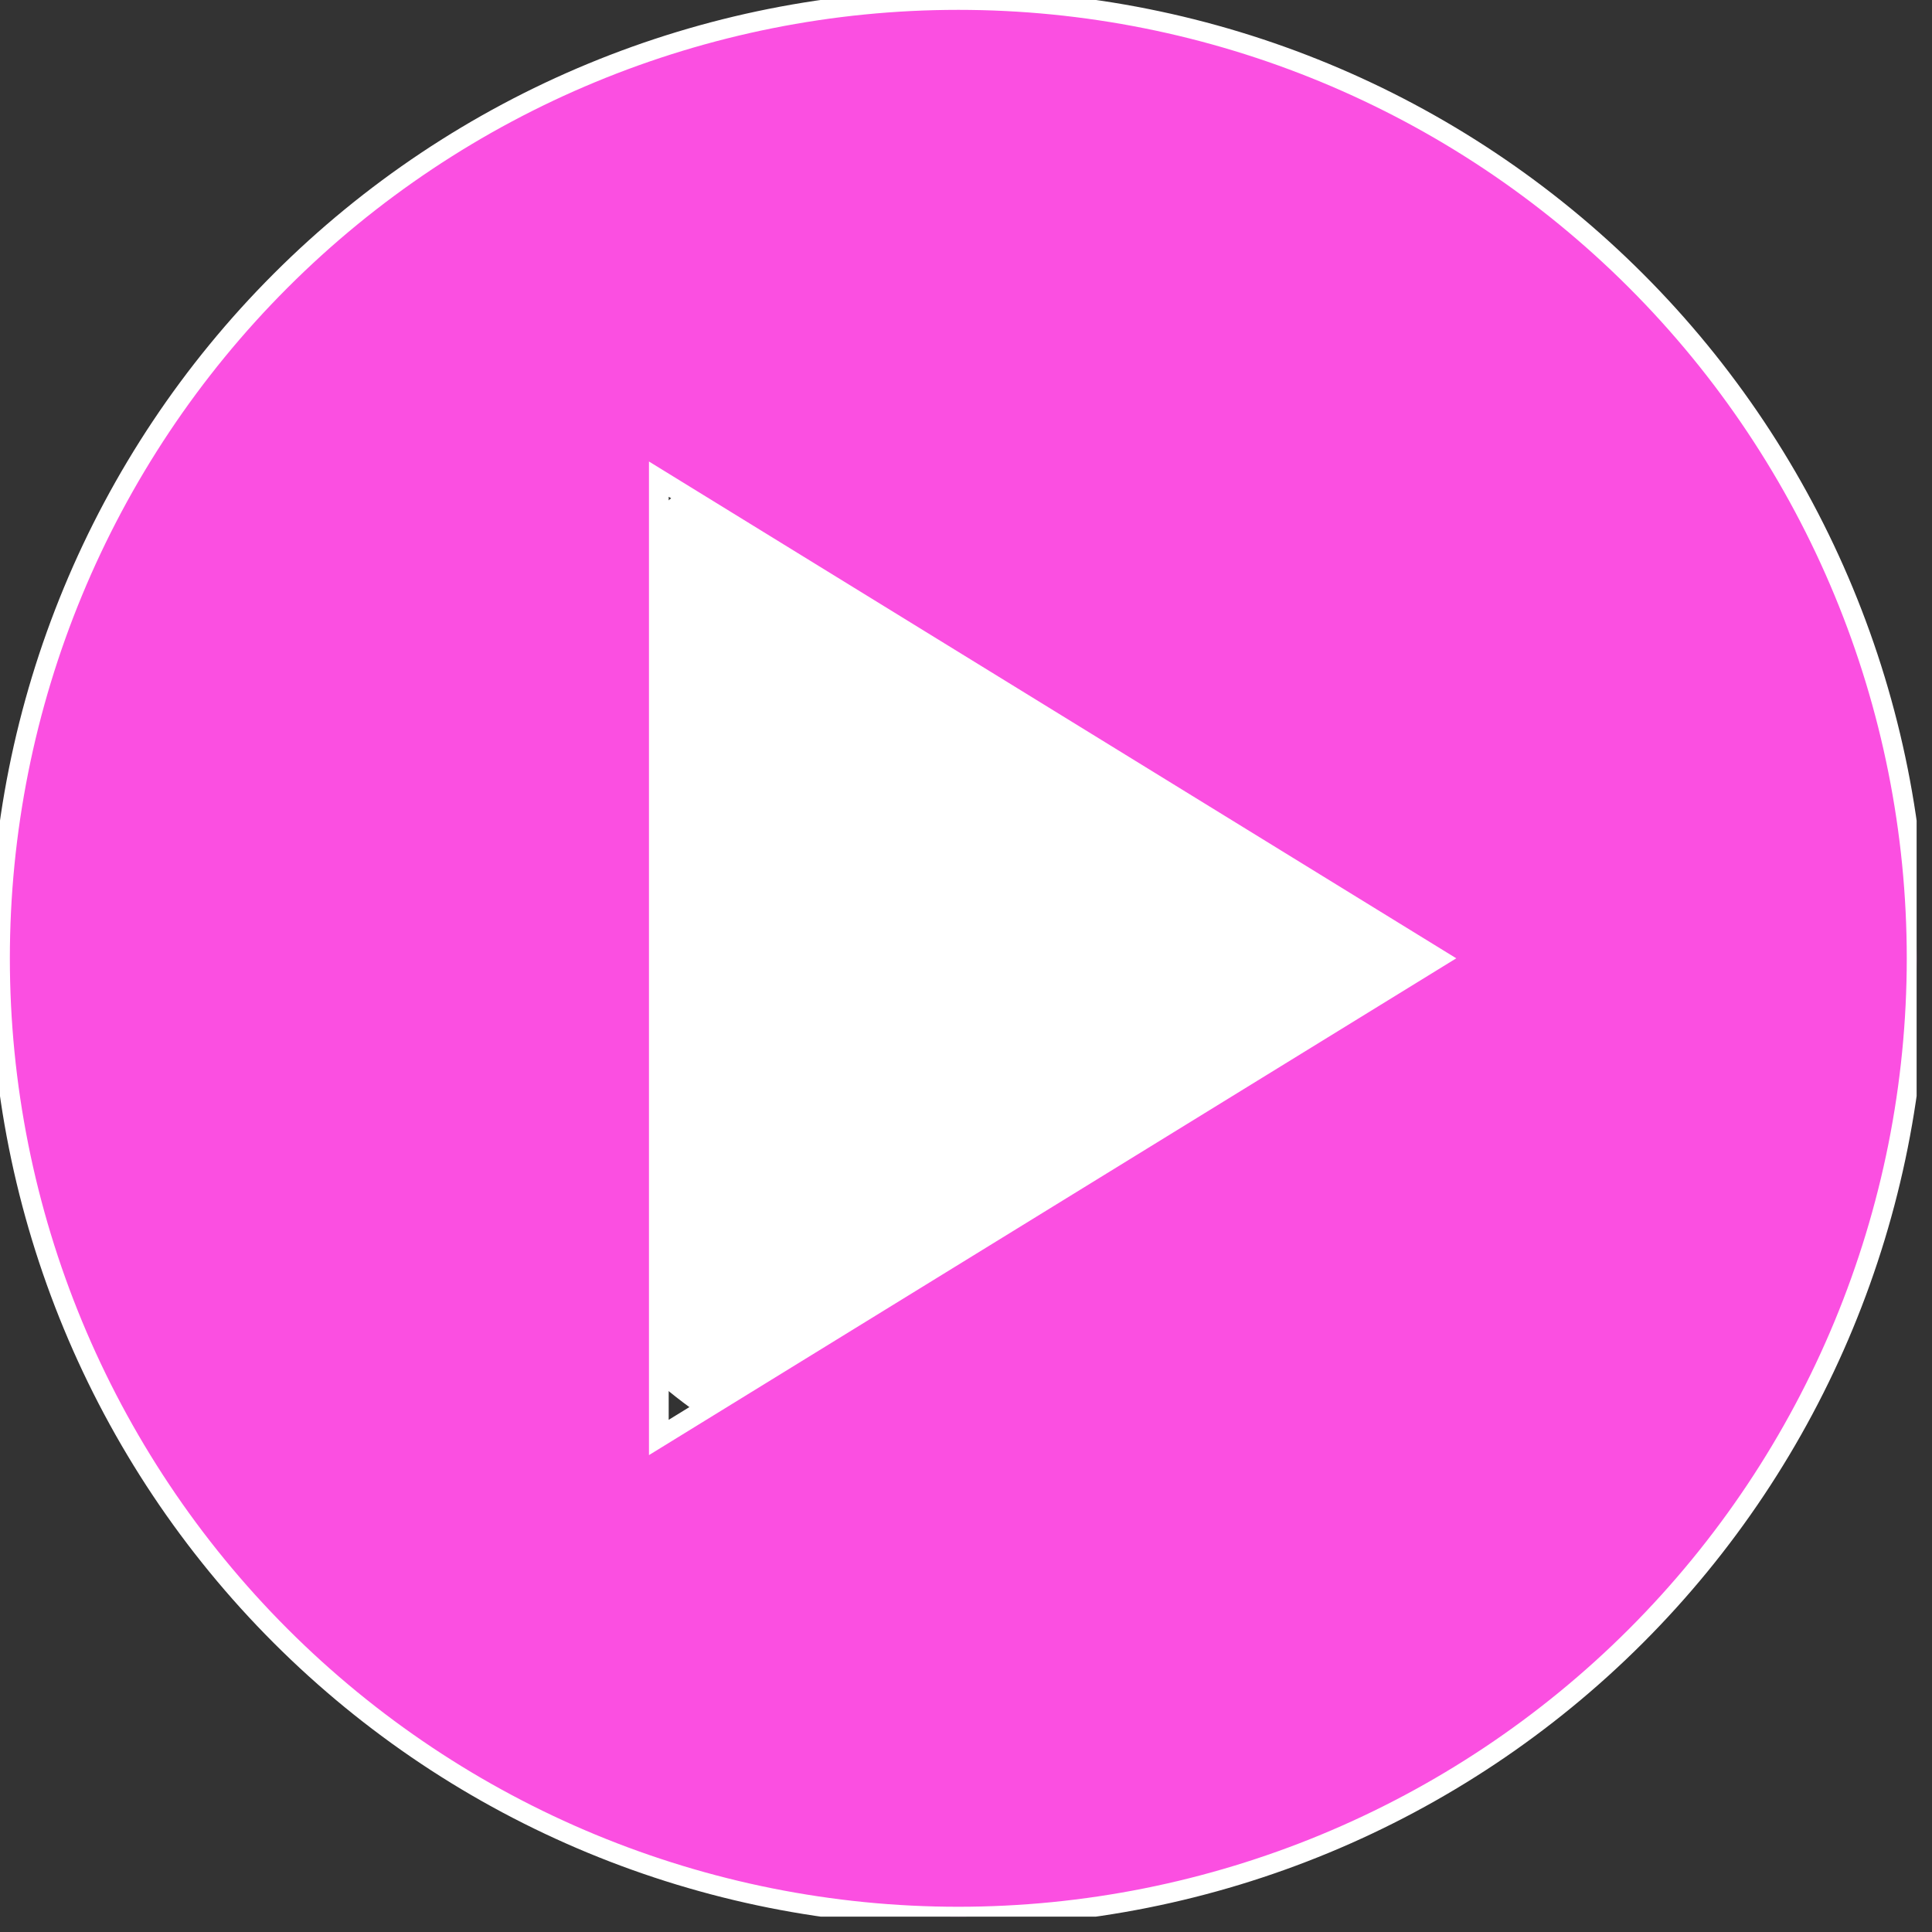 <svg width="98" height="98" viewBox="0 0 98 98" fill="none" xmlns="http://www.w3.org/2000/svg">
<rect x="0" y="0" width="98" height="98" fill="#333333" stroke="none"/>
<g clip-path="url(#clip0_2887_23290)">
<ellipse cx="50.458" cy="47.969" rx="27.074" ry="28.539" fill="white"/>
<path d="M48.61 97.22C61.502 97.22 73.867 92.099 82.983 82.983C92.099 73.866 97.22 61.502 97.22 48.61C97.22 35.718 92.099 23.354 82.983 14.238C73.867 5.121 61.502 0 48.61 0C35.718 0 23.353 5.121 14.237 14.238C5.121 23.354 -0 35.718 -0 48.61C-0 61.502 5.121 73.866 14.237 82.983C23.353 92.099 35.718 97.22 48.61 97.22ZM72.915 48.61L33.419 72.915V24.305L72.915 48.61Z" fill="#FB4FE1"/>
<path d="M48.61 97.22C61.502 97.22 73.867 92.099 82.983 82.983C92.099 73.866 97.22 61.502 97.22 48.61C97.22 35.718 92.099 23.354 82.983 14.238C73.867 5.121 61.502 0 48.61 0C35.718 0 23.353 5.121 14.237 14.238C5.121 23.354 -0 35.718 -0 48.61C-0 61.502 5.121 73.866 14.237 82.983C23.353 92.099 35.718 97.22 48.61 97.22ZM72.915 48.61L33.419 72.915V24.305L72.915 48.61Z" stroke="white"/>
</g>
<defs>
<clipPath id="clip0_2887_23290">
<rect width="97.22" height="97.22" fill="white"/>
</clipPath>
</defs>
</svg>
